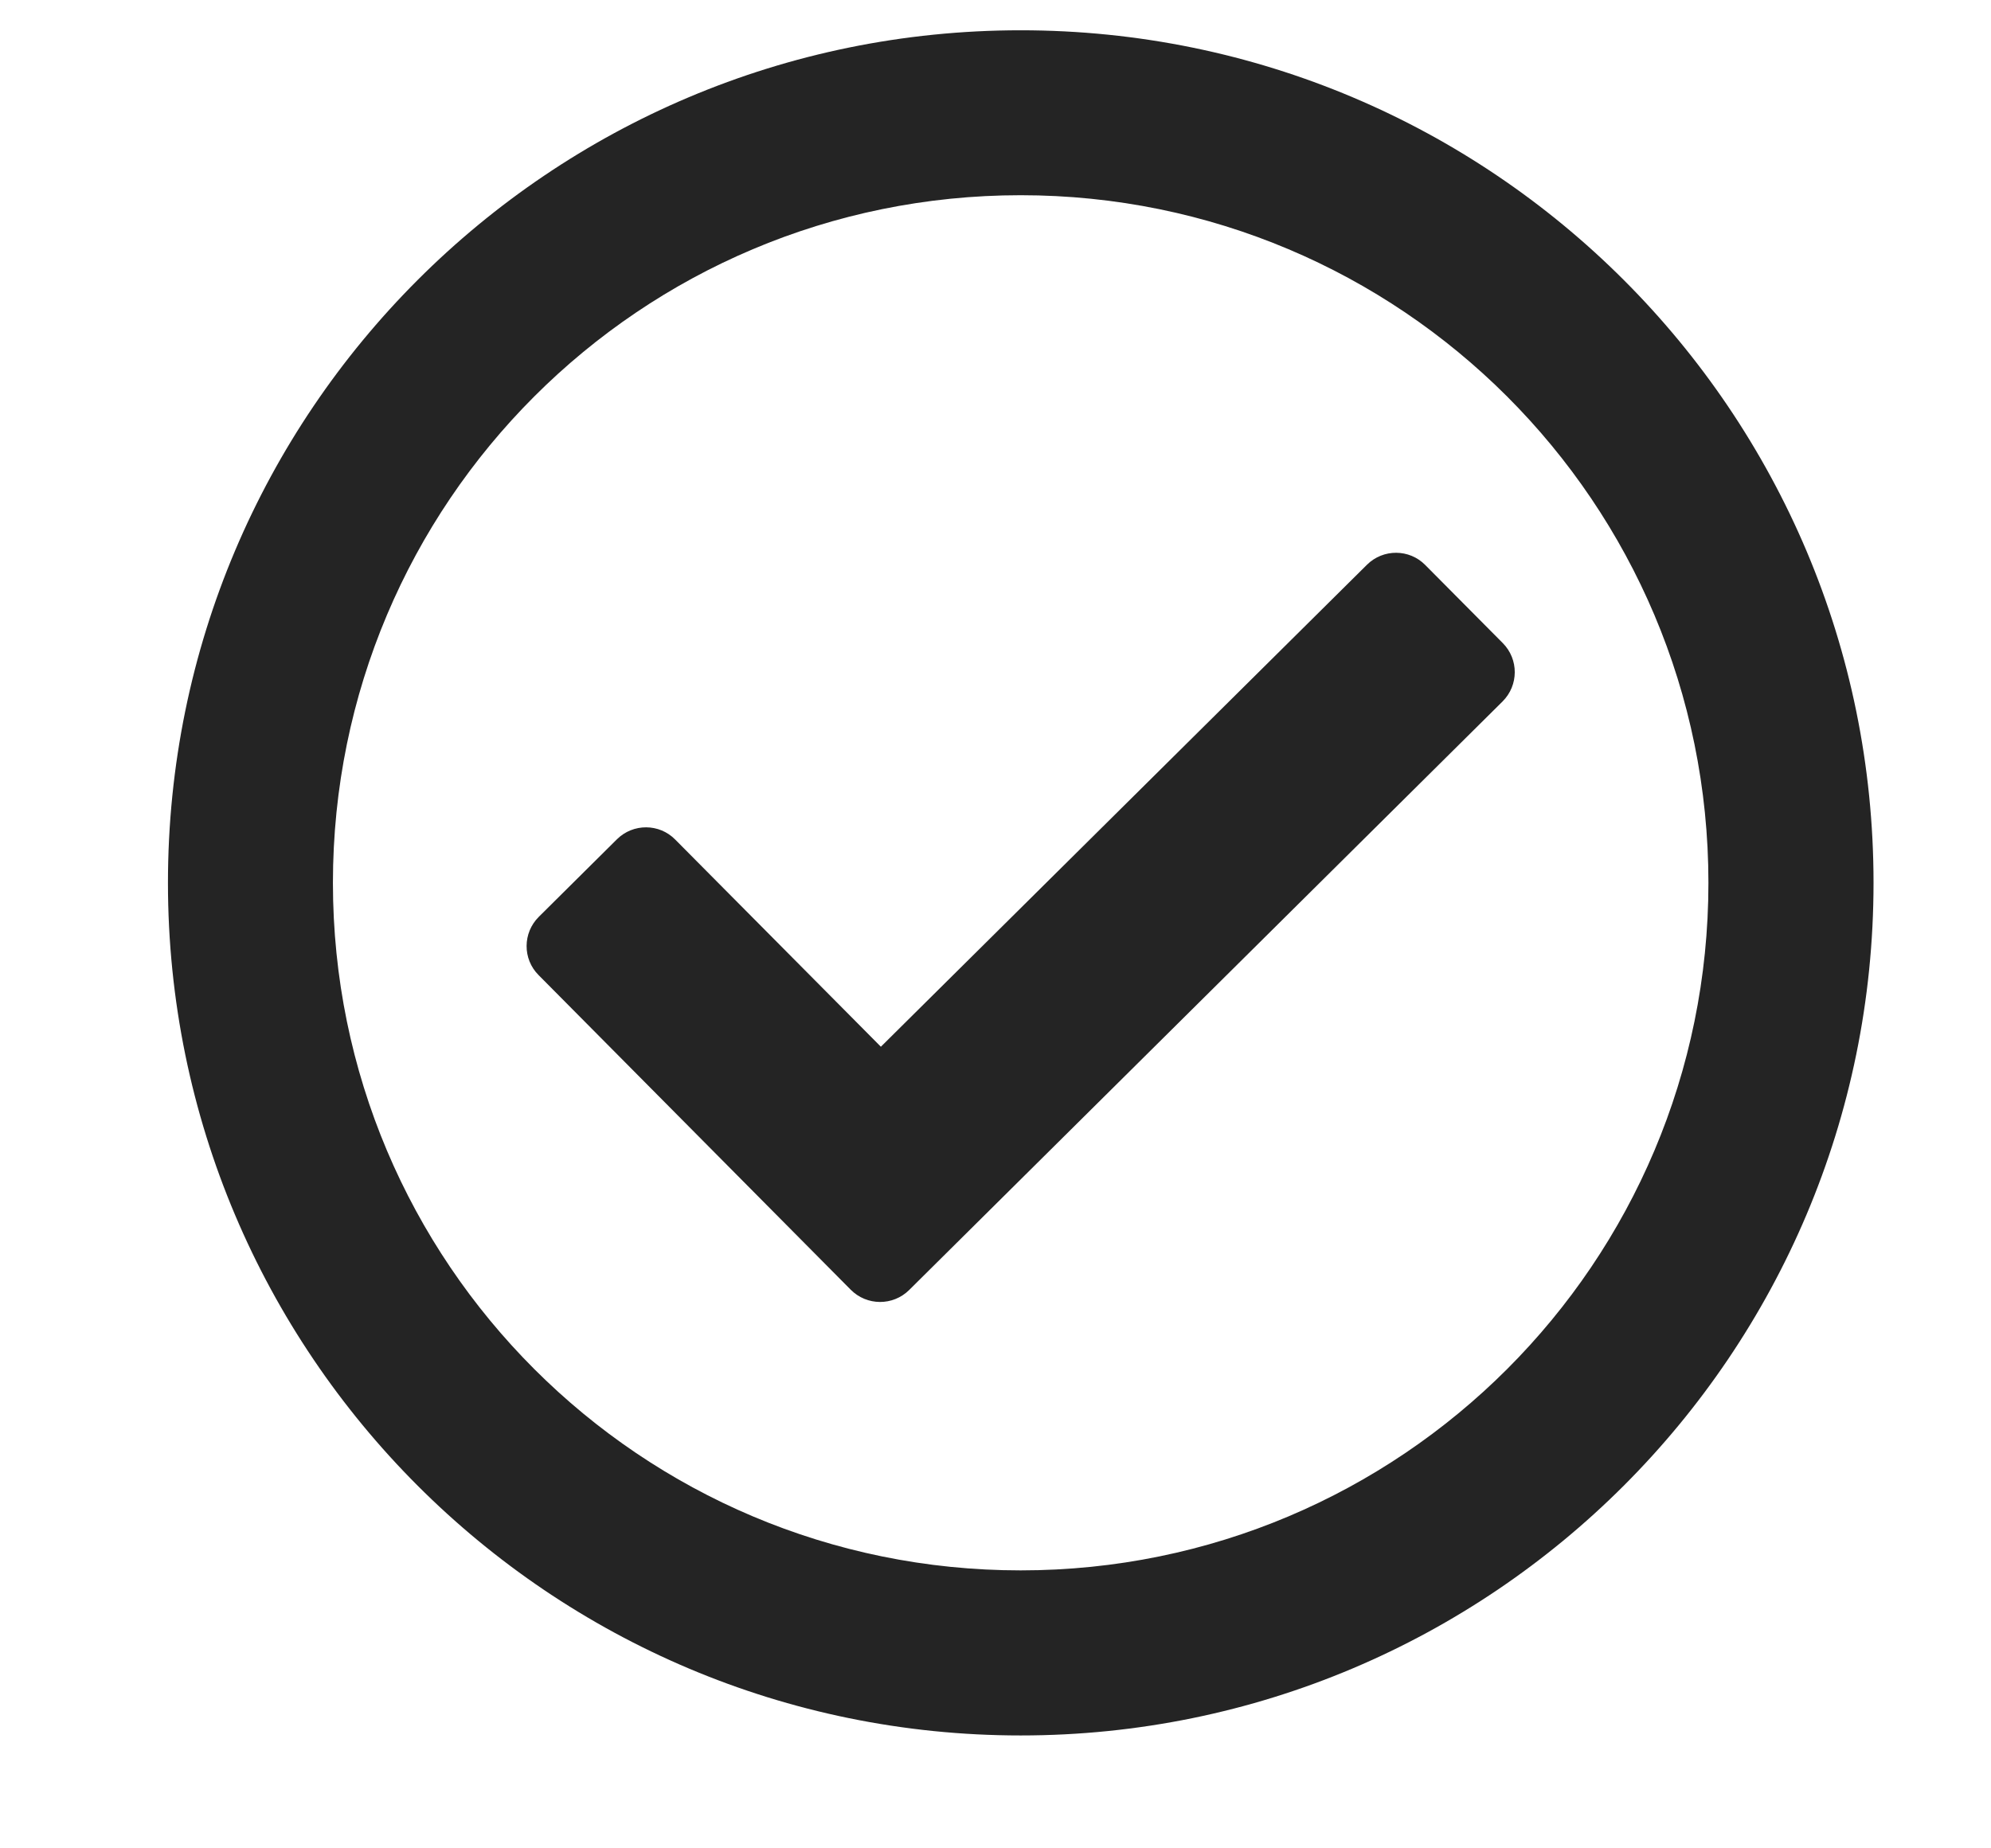 <svg width="14" height="13" viewBox="0 0 14 13" fill="none" xmlns="http://www.w3.org/2000/svg">
<path d="M7.177 0.213C3.865 0.213 1.181 2.897 1.181 6.209C1.181 9.521 3.865 12.206 7.177 12.206C10.489 12.206 13.174 9.521 13.174 6.209C13.174 2.897 10.489 0.213 7.177 0.213ZM7.177 1.373C9.85 1.373 12.013 3.536 12.013 6.209C12.013 8.882 9.85 11.045 7.177 11.045C4.505 11.045 2.341 8.882 2.341 6.209C2.341 3.536 4.504 1.373 7.177 1.373ZM10.567 4.523L10.022 3.974C9.91 3.86 9.726 3.859 9.612 3.972L6.194 7.362L4.748 5.905C4.636 5.791 4.452 5.79 4.338 5.903L3.789 6.448C3.675 6.561 3.674 6.745 3.787 6.858L5.982 9.071C6.095 9.185 6.279 9.186 6.393 9.073L10.566 4.933C10.679 4.82 10.68 4.637 10.567 4.523Z" fill="#242424"/>
</svg>
